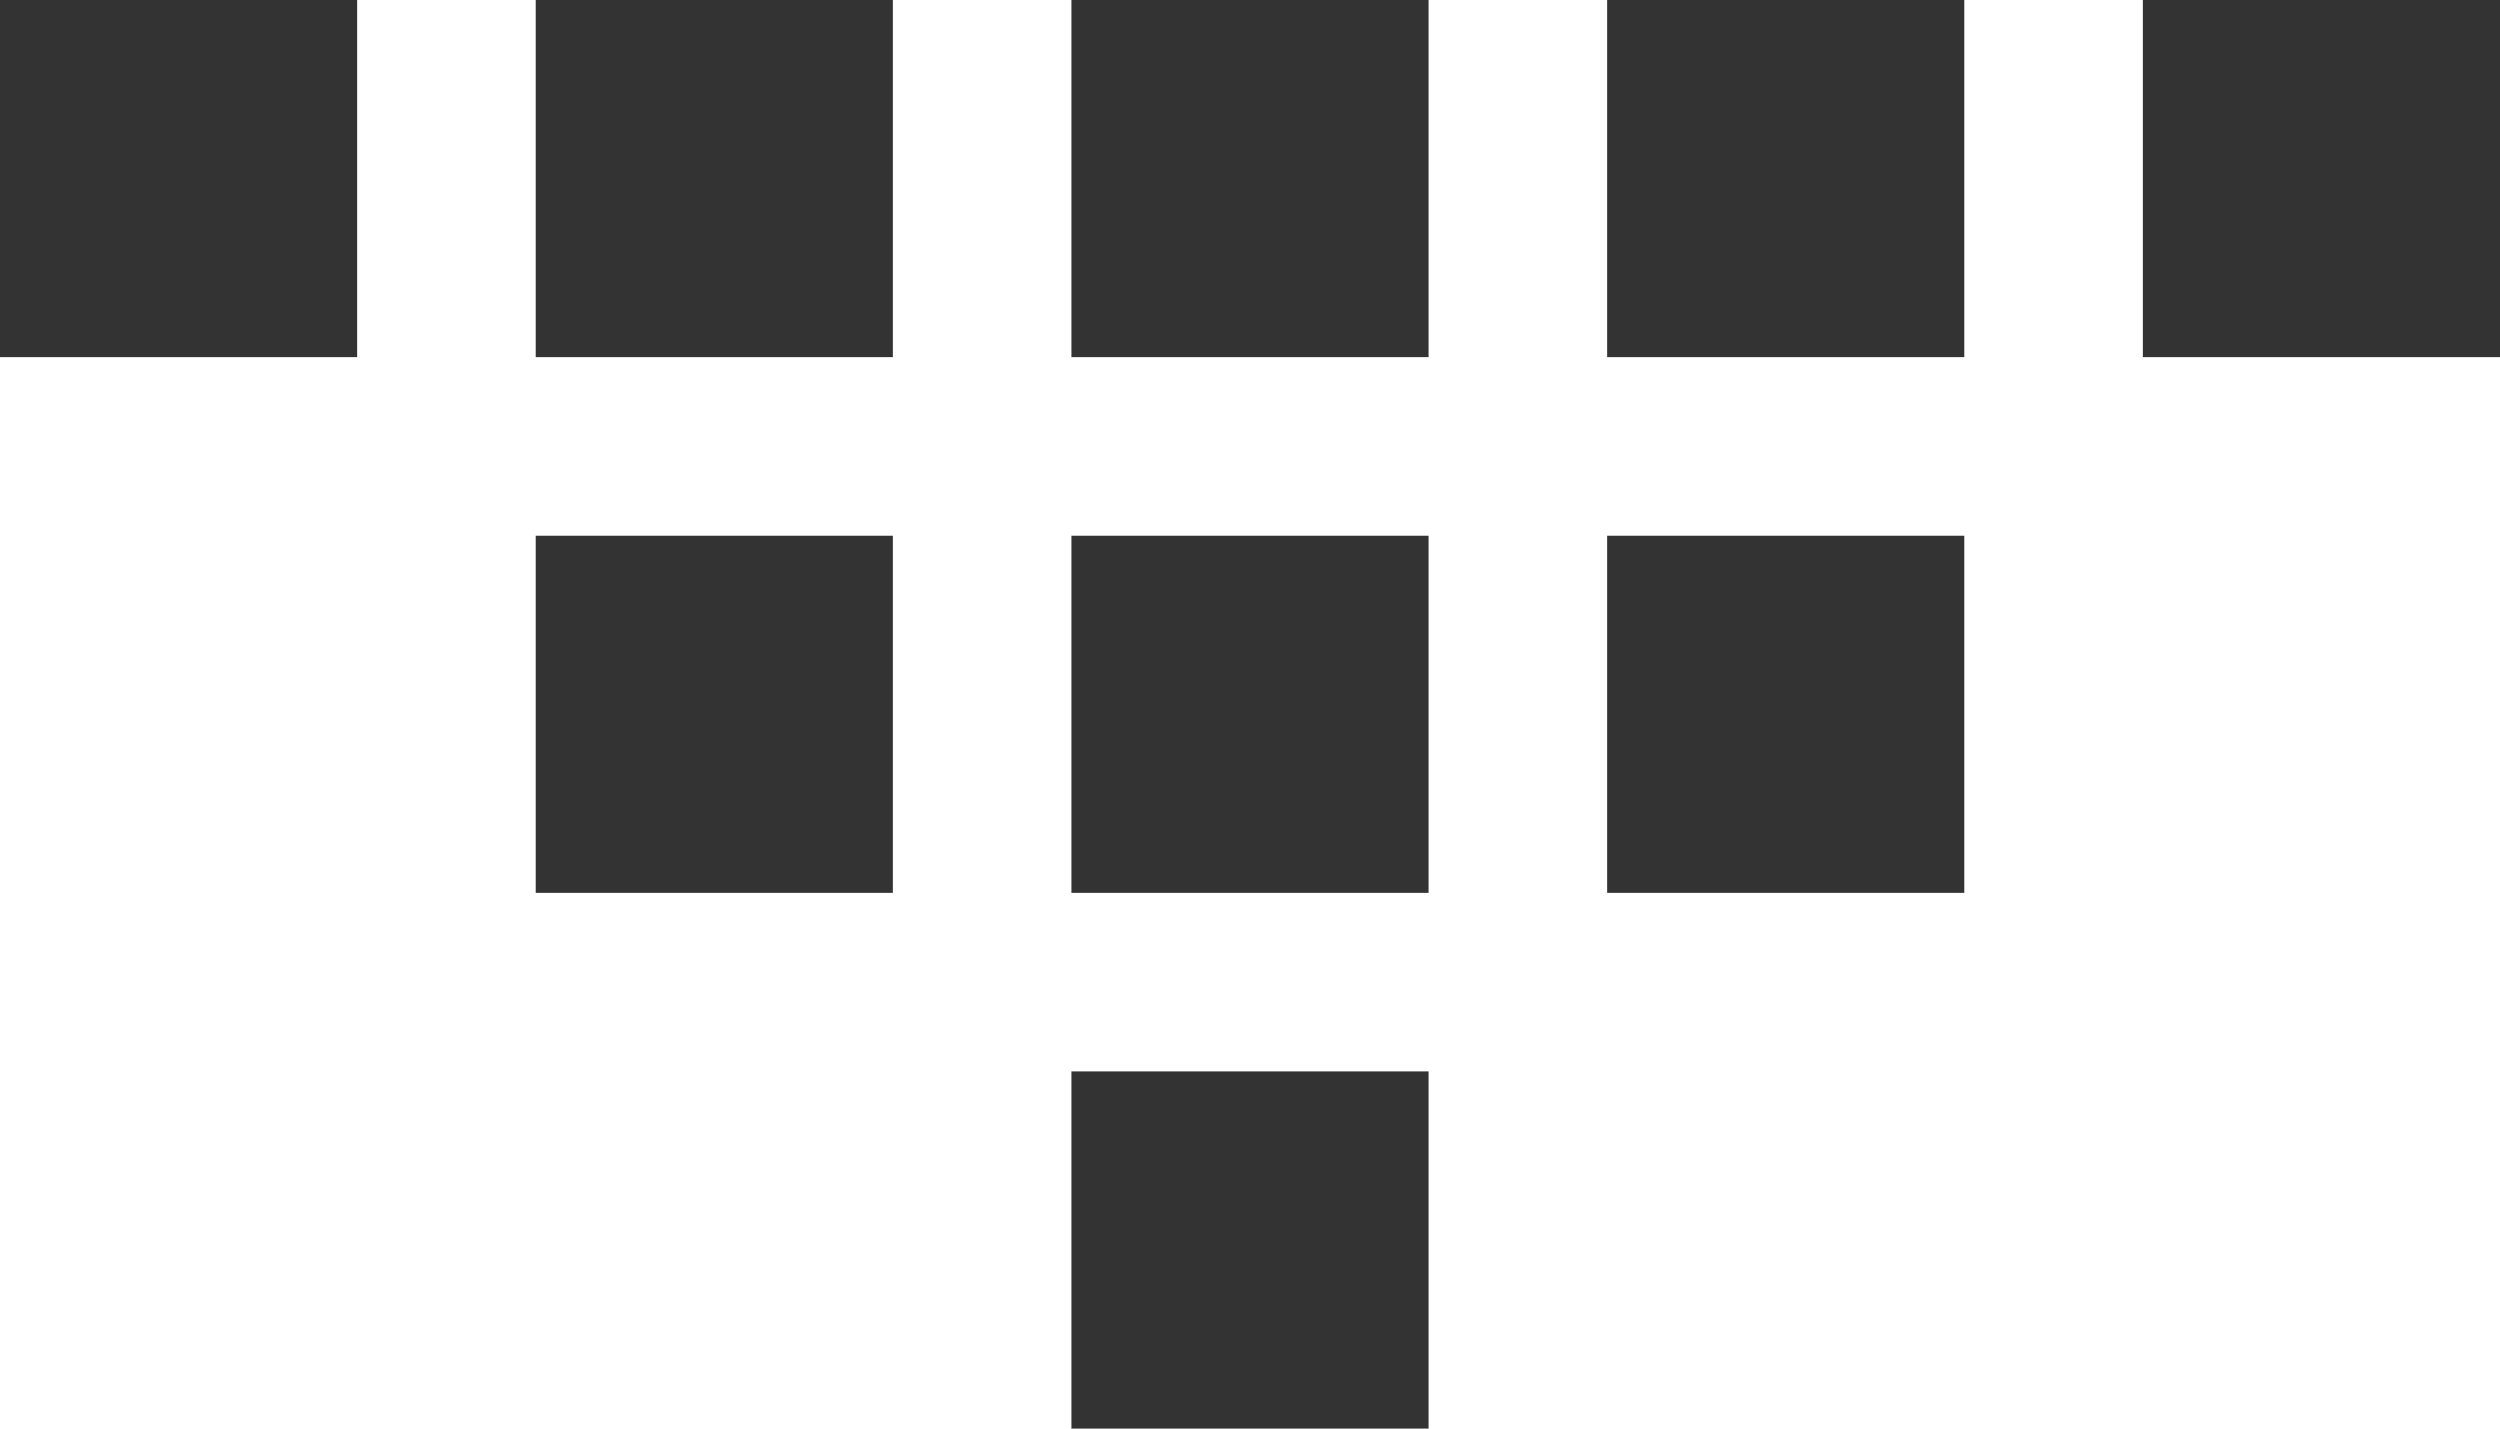 <?xml version="1.0" encoding="utf-8"?>
<!-- Generator: Adobe Illustrator 15.1.0, SVG Export Plug-In  -->
<!DOCTYPE svg PUBLIC "-//W3C//DTD SVG 1.1//EN" "http://www.w3.org/Graphics/SVG/1.1/DTD/svg11.dtd">
<svg version="1.1"
	 xmlns="http://www.w3.org/2000/svg" xmlns:xlink="http://www.w3.org/1999/xlink" xmlns:a="http://ns.adobe.com/AdobeSVGViewerExtensions/3.0/"
	 x="0px" y="0px" width="14px" height="8px" viewBox="0 0 14 8" overflow="visible" enable-background="new 0 0 14 8"
	 xml:space="preserve">
<defs>
</defs>
<path id="menu_close.svg_1_" fill="#333333" d="M3,3h2v2H3V3z M6,3h2v2H6V3z M9,3h2v2H9V3z M6,6h2v2H6V6z M3,0h2v2H3V0z M6,0h2v2H6
	V0z M9,0h2v2H9V0z M12,0h2v2h-2V0z M0,0h2v2H0V0z"/>
</svg>
